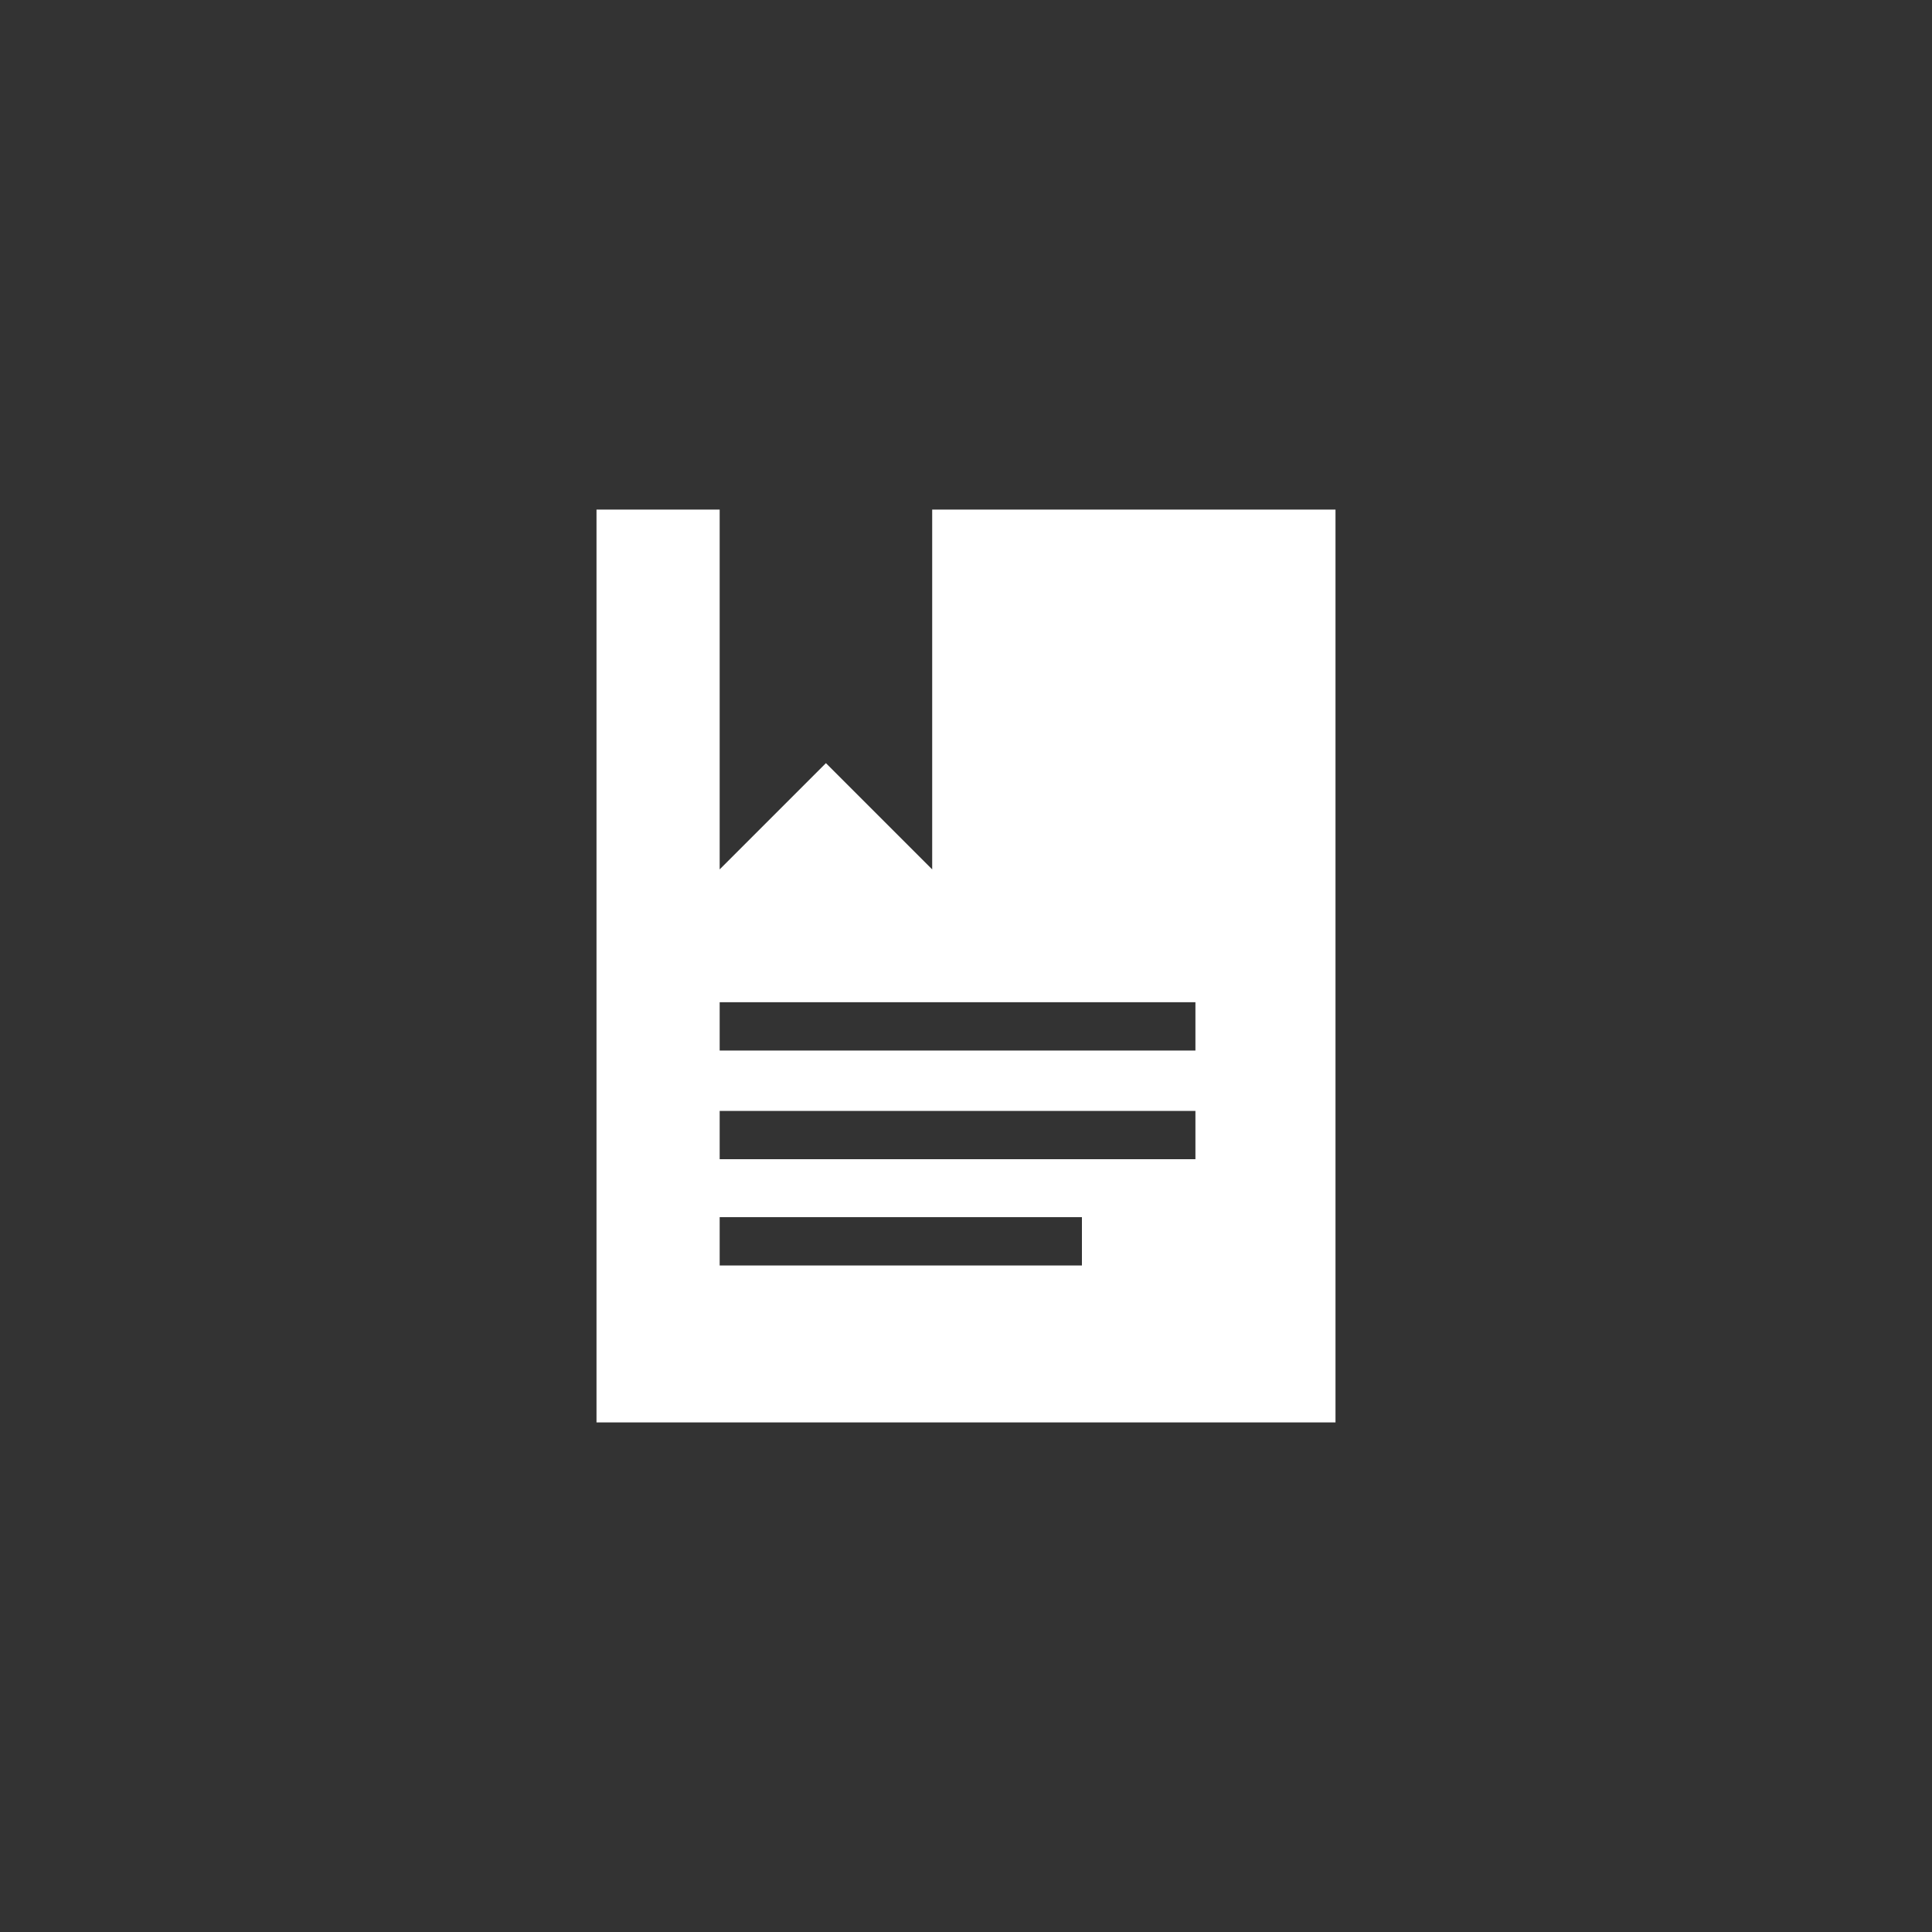 <?xml version="1.0" encoding="utf-8"?>
<!-- Generator: Adobe Illustrator 19.2.1, SVG Export Plug-In . SVG Version: 6.00 Build 0)  -->
<svg version="1.1" id="Ebene_1" xmlns="http://www.w3.org/2000/svg" xmlns:xlink="http://www.w3.org/1999/xlink" x="0px" y="0px"
	 viewBox="0 0 80 80" style="enable-background:new 0 0 80 80;" xml:space="preserve">
<rect x="0" y="0" width="80" height="80" fill="#333333" stroke="none"/>
<style type="text/css">
	.st0{fill:#FFFFFF;}
</style>
<path class="st0" d="M29.8,50.4h15v2h-15V50.4z M29.8,46h19.7v2H29.8V46z M29.8,41.5h19.7v2H29.8V41.5z M38.6,21.1V36l-4.4-4.4
	L29.8,36V21.1h-5.1v37.8h30.6V21.1H38.6z"/>
</svg>
